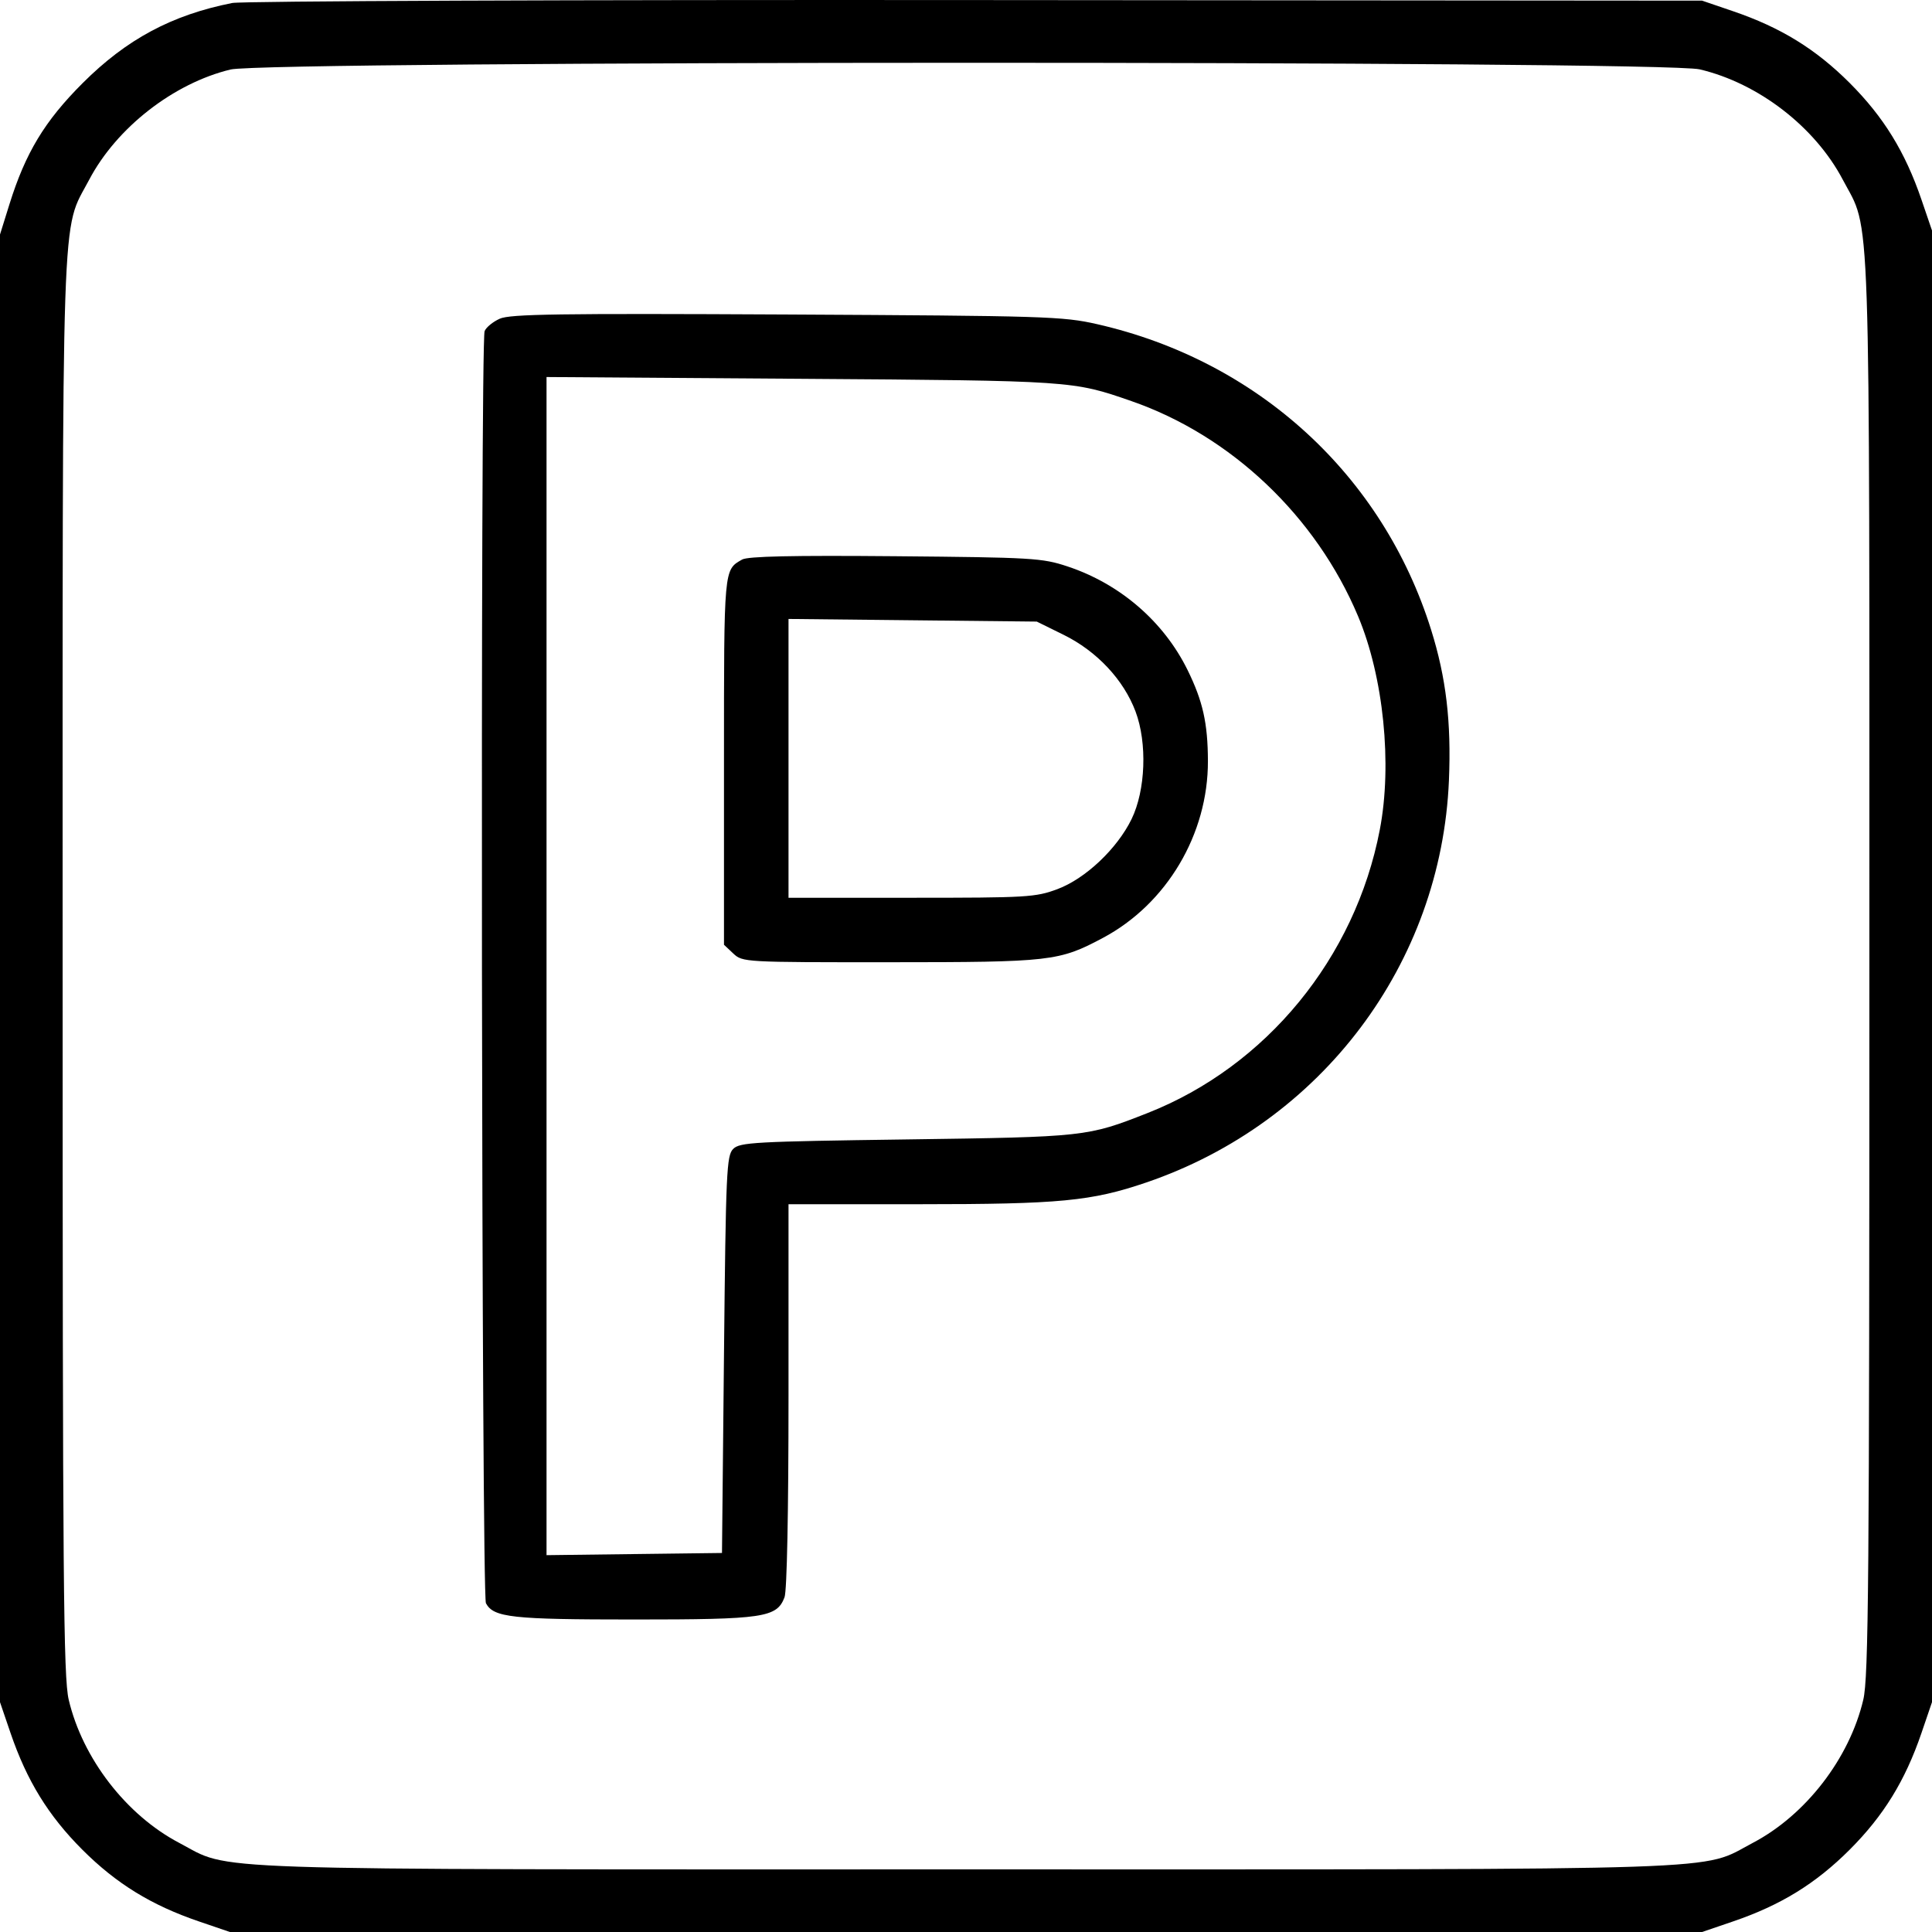 <?xml version="1.0" encoding="UTF-8"?> <svg xmlns="http://www.w3.org/2000/svg" width="60" height="60" viewBox="0 0 60 60" fill="none"><g clip-path="url(#clip0_4845_114)"><path fill-rule="evenodd" clip-rule="evenodd" d="M7.212 0.093C5.338 0.464 3.93 1.218 2.564 2.584C1.387 3.761 0.793 4.743 0.293 6.344L0 7.283V30.073V52.862L0.328 53.823C0.834 55.303 1.502 56.388 2.557 57.444C3.613 58.499 4.698 59.167 6.179 59.672L7.14 60H30H52.86L53.821 59.672C55.302 59.167 56.387 58.499 57.443 57.444C58.498 56.388 59.166 55.303 59.672 53.823L60 52.862V30.01V7.158L59.672 6.198C59.166 4.717 58.498 3.632 57.443 2.576C56.387 1.521 55.302 0.853 53.821 0.348L52.86 0.02L30.313 0.002C17.824 -0.009 7.519 0.032 7.212 0.093ZM7.158 2.159C5.387 2.588 3.619 3.967 2.769 5.583C1.892 7.252 1.945 5.67 1.945 30.01C1.945 49.158 1.97 52.089 2.134 52.787C2.564 54.61 3.921 56.368 5.565 57.232C7.235 58.109 5.651 58.055 30 58.055C54.349 58.055 52.765 58.109 54.435 57.232C56.079 56.368 57.436 54.61 57.866 52.787C58.03 52.089 58.055 49.158 58.055 30.01C58.055 5.67 58.108 7.252 57.231 5.583C56.367 3.94 54.608 2.583 52.785 2.154C51.617 1.878 8.297 1.884 7.158 2.159ZM15.52 9.898C15.306 9.994 15.095 10.168 15.05 10.284C14.913 10.641 14.954 49.533 15.091 49.79C15.329 50.233 15.895 50.295 19.689 50.295C23.718 50.295 24.124 50.236 24.364 49.605C24.44 49.405 24.488 46.969 24.488 43.338V37.398H28.543C32.912 37.398 33.895 37.304 35.596 36.724C41.044 34.866 44.761 29.927 44.998 24.231C45.073 22.418 44.911 21.047 44.444 19.557C42.939 14.75 39.06 11.202 34.071 10.067C33.006 9.825 32.47 9.809 24.426 9.767C17.349 9.731 15.842 9.753 15.52 9.898ZM16.973 30.003V48.297L19.697 48.263L22.422 48.229L22.484 42.067C22.542 36.369 22.564 35.887 22.77 35.681C22.975 35.476 23.424 35.451 28.157 35.386C33.711 35.309 33.766 35.303 35.637 34.567C39.326 33.115 42.085 29.751 42.85 25.773C43.243 23.734 42.967 21.018 42.175 19.135C40.871 16.033 38.237 13.533 35.139 12.457C33.315 11.823 33.307 11.823 24.896 11.764L16.973 11.709V30.003ZM23.048 17.377C22.477 17.701 22.484 17.619 22.484 23.626V29.34L22.774 29.613C23.061 29.882 23.114 29.885 27.628 29.883C32.641 29.882 32.889 29.854 34.252 29.127C36.235 28.071 37.52 25.905 37.513 23.632C37.509 22.457 37.355 21.772 36.88 20.806C36.138 19.3 34.782 18.131 33.15 17.59C32.364 17.329 32.063 17.312 27.808 17.274C24.605 17.246 23.226 17.276 23.048 17.377ZM24.488 23.552V27.881H28.304C31.904 27.881 32.161 27.866 32.841 27.612C33.71 27.287 34.692 26.359 35.141 25.44C35.578 24.543 35.633 23.076 35.265 22.096C34.895 21.11 34.062 20.222 33.032 19.715L32.198 19.304L28.343 19.263L24.488 19.222V23.552Z" fill="black"></path></g><defs><clipPath id="clip0_4845_114"><rect width="60" height="60" fill="white"></rect></clipPath></defs></svg> 